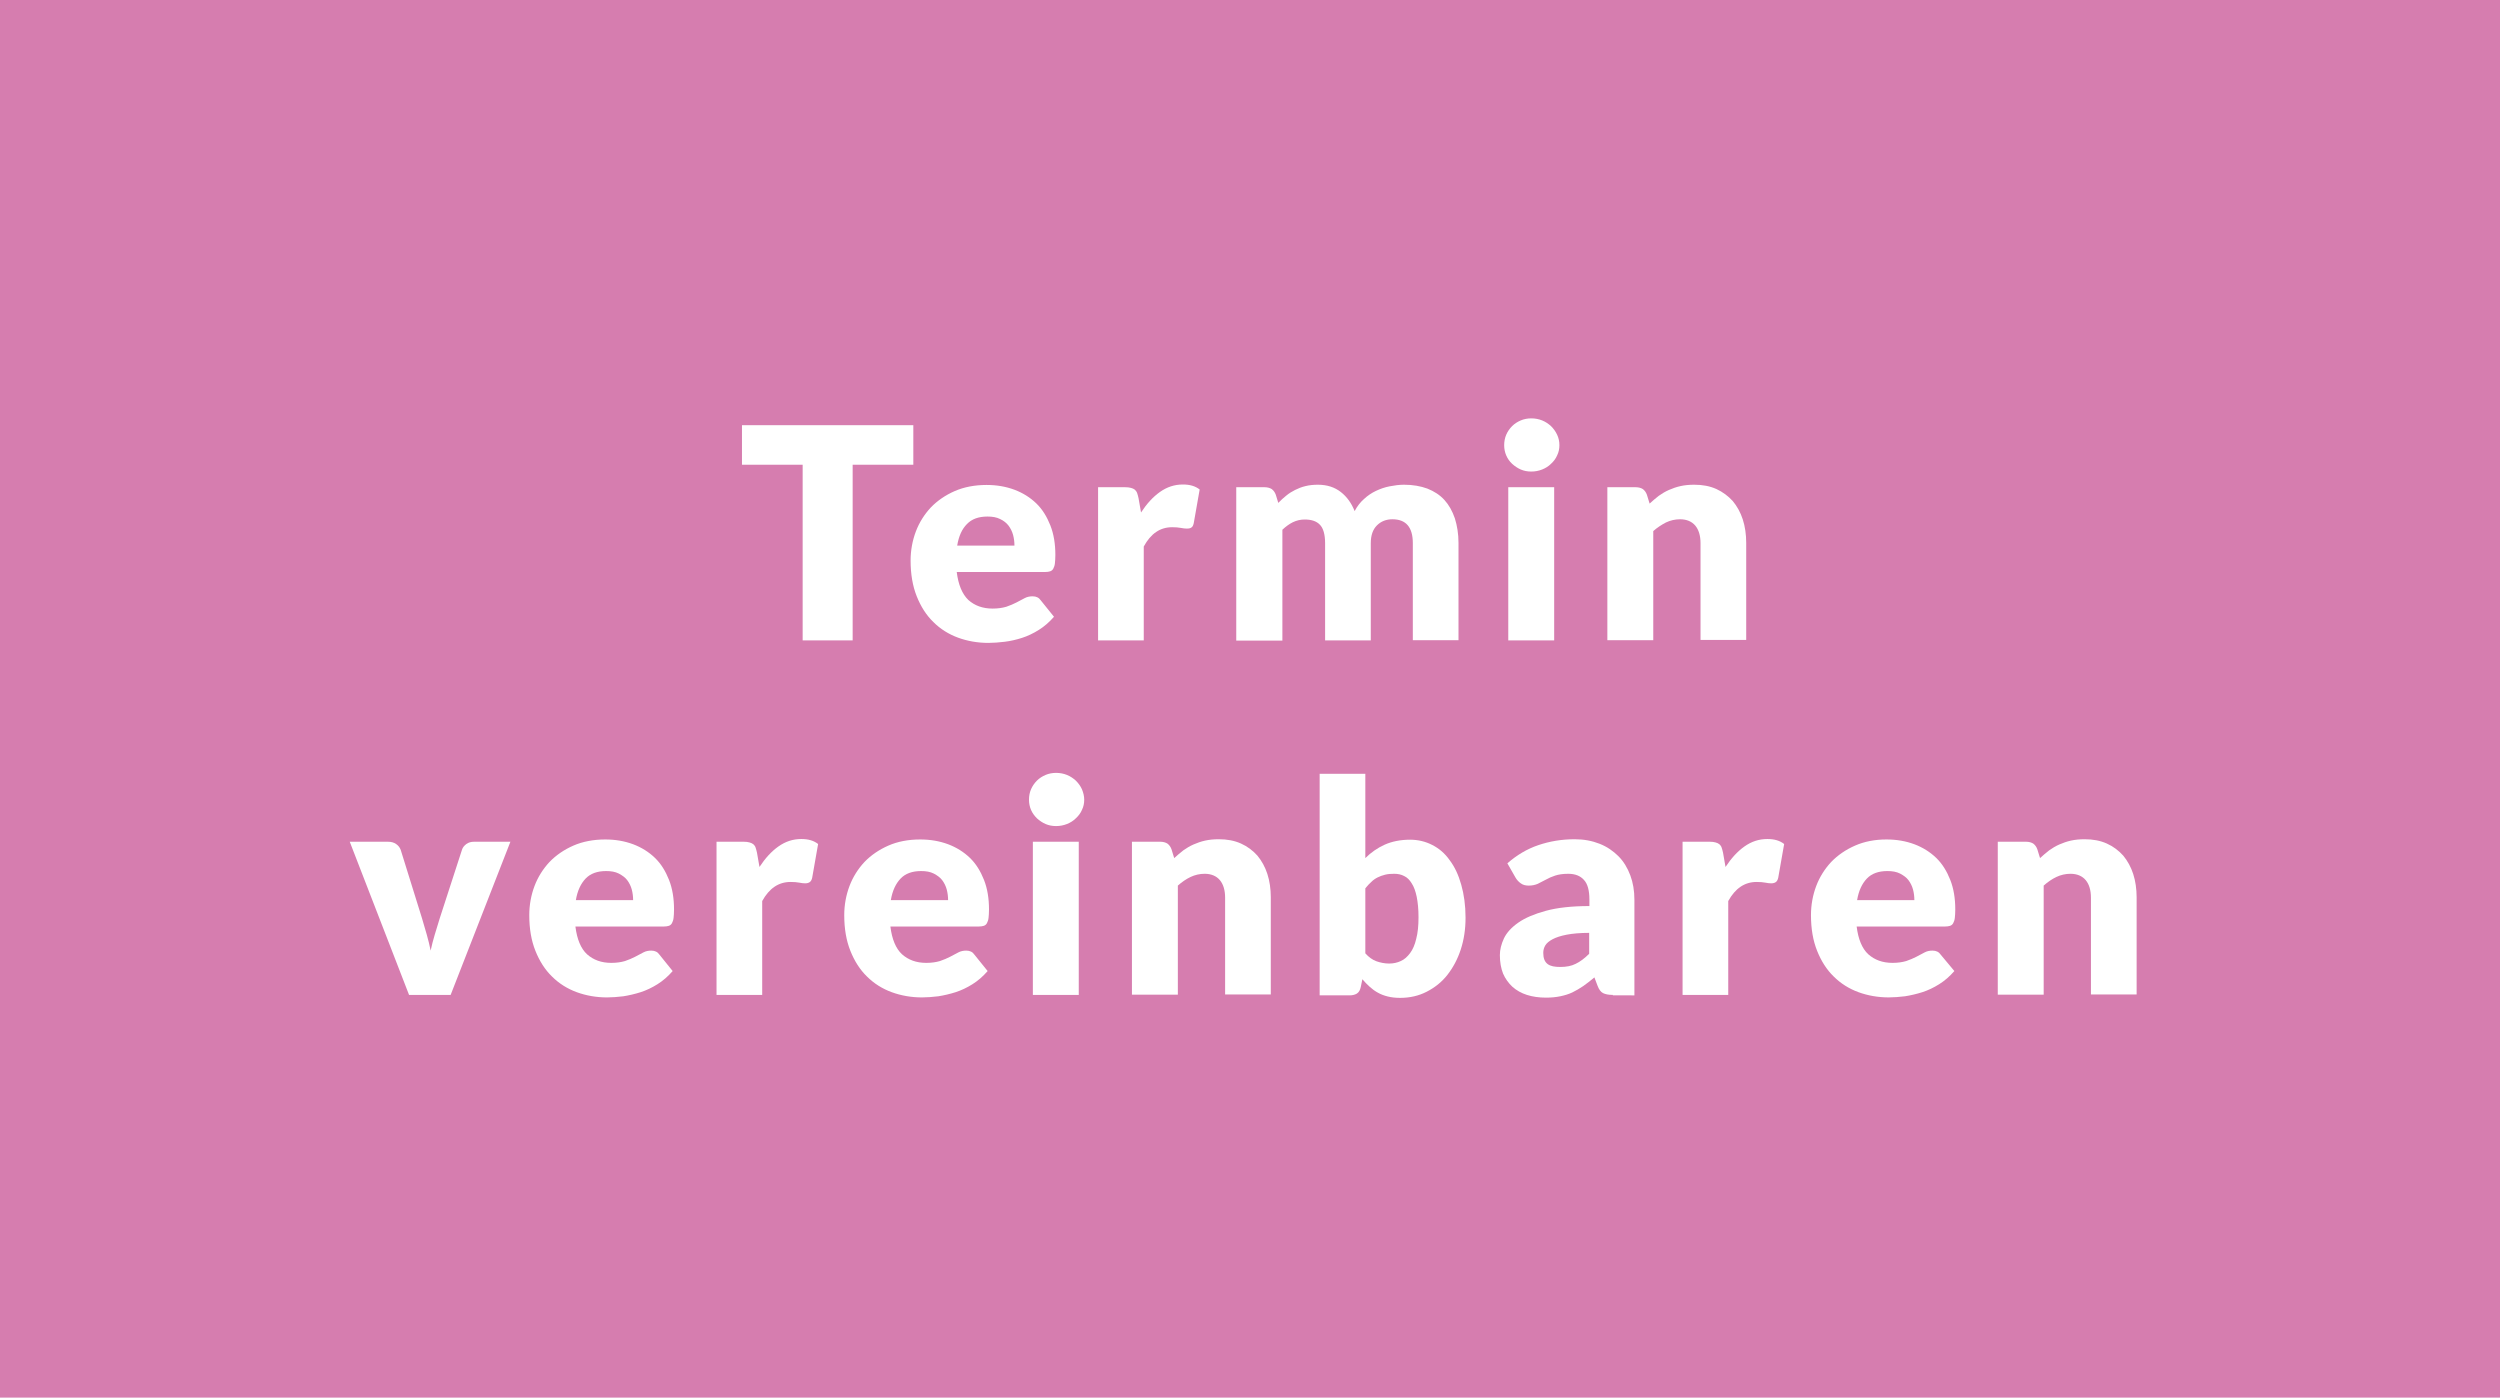 <?xml version="1.0" encoding="utf-8"?>
<!-- Generator: Adobe Illustrator 27.9.0, SVG Export Plug-In . SVG Version: 6.00 Build 0)  -->
<svg version="1.1" id="Ebene_1" xmlns="http://www.w3.org/2000/svg" xmlns:xlink="http://www.w3.org/1999/xlink" x="0px" y="0px"
	 width="110.01px" height="61.5px" viewBox="0 0 110.01 61.5" style="enable-background:new 0 0 110.01 61.5;" xml:space="preserve"
	>
<style type="text/css">
	.st0{fill:#D67DAF;}
	.st1{fill:#FFFFFF;}
</style>
<g>
	<rect class="st0" width="110.01" height="61.5"/>
	<g>
		<path class="st1" d="M40.19,18.71v1.74h-2.67v7.73h-2.2v-7.73h-2.67v-1.74H40.19z"/>
		<path class="st1" d="M43.41,21.34c0.45,0,0.85,0.07,1.23,0.21c0.37,0.14,0.69,0.34,0.96,0.6s0.47,0.59,0.62,0.97
			s0.22,0.82,0.22,1.3c0,0.15-0.01,0.27-0.02,0.37c-0.01,0.1-0.04,0.17-0.07,0.23c-0.03,0.06-0.08,0.1-0.14,0.12
			s-0.13,0.03-0.22,0.03H42.1c0.07,0.56,0.24,0.97,0.51,1.23c0.28,0.25,0.63,0.38,1.07,0.38c0.23,0,0.43-0.03,0.6-0.08
			c0.17-0.06,0.32-0.12,0.45-0.19s0.25-0.13,0.36-0.19c0.11-0.06,0.23-0.08,0.35-0.08c0.16,0,0.28,0.06,0.36,0.18l0.58,0.72
			c-0.21,0.24-0.43,0.43-0.67,0.58s-0.49,0.27-0.74,0.35c-0.25,0.08-0.51,0.14-0.76,0.17c-0.25,0.03-0.5,0.05-0.72,0.05
			c-0.47,0-0.92-0.08-1.33-0.23s-0.78-0.38-1.09-0.69c-0.31-0.3-0.55-0.68-0.73-1.13c-0.18-0.45-0.27-0.98-0.27-1.57
			c0-0.45,0.08-0.88,0.23-1.28c0.15-0.4,0.38-0.76,0.66-1.06c0.29-0.3,0.64-0.54,1.05-0.72S42.9,21.34,43.41,21.34z M43.45,22.73
			c-0.39,0-0.69,0.11-0.9,0.33c-0.22,0.22-0.36,0.53-0.43,0.95h2.52c0-0.16-0.02-0.32-0.06-0.47c-0.04-0.15-0.11-0.29-0.2-0.41
			c-0.09-0.12-0.22-0.22-0.37-0.29C43.85,22.76,43.67,22.73,43.45,22.73z"/>
		<path class="st1" d="M48.32,28.18v-6.74h1.2c0.1,0,0.18,0.01,0.25,0.03c0.07,0.02,0.12,0.04,0.17,0.08
			c0.04,0.04,0.08,0.09,0.1,0.15c0.02,0.06,0.04,0.13,0.06,0.22l0.11,0.63c0.25-0.38,0.52-0.68,0.83-0.9
			c0.31-0.22,0.64-0.33,1.01-0.33c0.31,0,0.55,0.07,0.74,0.22l-0.26,1.48c-0.02,0.09-0.05,0.16-0.1,0.19
			c-0.05,0.04-0.12,0.05-0.21,0.05c-0.07,0-0.16-0.01-0.26-0.03s-0.23-0.03-0.38-0.03c-0.53,0-0.94,0.28-1.25,0.85v4.13H48.32z"/>
		<path class="st1" d="M54.4,28.18v-6.74h1.25c0.12,0,0.23,0.03,0.31,0.08c0.08,0.06,0.14,0.14,0.18,0.25l0.11,0.36
			c0.11-0.12,0.23-0.22,0.35-0.32s0.25-0.18,0.39-0.25s0.29-0.13,0.46-0.17c0.16-0.04,0.34-0.06,0.54-0.06
			c0.41,0,0.74,0.11,1.01,0.32s0.47,0.49,0.61,0.84c0.11-0.21,0.25-0.39,0.41-0.53c0.16-0.15,0.34-0.27,0.53-0.36s0.39-0.16,0.6-0.2
			c0.21-0.04,0.42-0.07,0.63-0.07c0.39,0,0.73,0.06,1.03,0.17c0.3,0.12,0.55,0.28,0.75,0.5s0.35,0.49,0.46,0.81
			c0.1,0.32,0.16,0.68,0.16,1.08v4.28h-2.01V23.9c0-0.7-0.3-1.05-0.9-1.05c-0.27,0-0.5,0.09-0.68,0.27
			c-0.18,0.18-0.27,0.44-0.27,0.78v4.28h-2.01V23.9c0-0.38-0.08-0.66-0.23-0.81c-0.15-0.16-0.38-0.23-0.67-0.23
			c-0.18,0-0.35,0.04-0.52,0.12c-0.16,0.08-0.31,0.19-0.46,0.33v4.88H54.4z"/>
		<path class="st1" d="M68.62,19.59c0,0.16-0.03,0.31-0.1,0.45c-0.06,0.14-0.15,0.26-0.27,0.37c-0.11,0.11-0.24,0.19-0.39,0.25
			c-0.15,0.06-0.31,0.09-0.48,0.09c-0.17,0-0.32-0.03-0.46-0.09c-0.14-0.06-0.27-0.15-0.38-0.25s-0.2-0.23-0.26-0.37
			c-0.06-0.14-0.09-0.29-0.09-0.45c0-0.16,0.03-0.32,0.09-0.46c0.06-0.14,0.15-0.27,0.26-0.38s0.24-0.19,0.38-0.25
			s0.3-0.09,0.46-0.09c0.17,0,0.33,0.03,0.48,0.09s0.28,0.15,0.39,0.25c0.11,0.11,0.2,0.23,0.27,0.38
			C68.59,19.28,68.62,19.43,68.62,19.59z M68.39,21.44v6.74h-2.02v-6.74H68.39z"/>
		<path class="st1" d="M70.73,28.18v-6.74h1.25c0.12,0,0.23,0.03,0.31,0.08c0.08,0.06,0.14,0.14,0.18,0.25l0.12,0.39
			c0.13-0.12,0.26-0.23,0.4-0.34c0.14-0.1,0.29-0.19,0.45-0.26s0.33-0.13,0.51-0.17c0.18-0.04,0.38-0.06,0.6-0.06
			c0.37,0,0.69,0.06,0.98,0.19c0.28,0.13,0.52,0.31,0.72,0.53c0.19,0.23,0.34,0.5,0.44,0.81s0.15,0.66,0.15,1.02v4.28h-2.01V23.9
			c0-0.33-0.08-0.59-0.23-0.77c-0.15-0.18-0.38-0.28-0.67-0.28c-0.22,0-0.43,0.05-0.62,0.14c-0.19,0.1-0.38,0.22-0.56,0.38v4.8
			H70.73z"/>
	</g>
	<g>
		<path class="st1" d="M19.83,43.78H18l-2.61-6.74h1.68c0.14,0,0.26,0.03,0.36,0.1s0.16,0.15,0.2,0.25l0.94,3.02
			c0.07,0.25,0.14,0.49,0.21,0.72c0.07,0.23,0.12,0.47,0.17,0.7c0.05-0.23,0.11-0.47,0.18-0.7c0.07-0.23,0.14-0.47,0.22-0.72
			l0.98-3.02c0.03-0.1,0.1-0.18,0.19-0.25c0.1-0.07,0.21-0.1,0.34-0.1h1.6L19.83,43.78z"/>
		<path class="st1" d="M26.63,36.94c0.45,0,0.85,0.07,1.23,0.21c0.37,0.14,0.69,0.34,0.96,0.6c0.27,0.26,0.47,0.59,0.62,0.97
			c0.15,0.38,0.22,0.82,0.22,1.3c0,0.15-0.01,0.28-0.02,0.37c-0.01,0.1-0.04,0.17-0.07,0.23c-0.03,0.06-0.08,0.1-0.14,0.12
			s-0.13,0.03-0.22,0.03h-3.89c0.07,0.56,0.24,0.97,0.51,1.22c0.28,0.25,0.63,0.38,1.07,0.38c0.23,0,0.43-0.03,0.6-0.08
			c0.17-0.06,0.32-0.12,0.45-0.19s0.25-0.13,0.36-0.19s0.23-0.08,0.35-0.08c0.16,0,0.28,0.06,0.36,0.18l0.58,0.72
			c-0.21,0.24-0.43,0.43-0.67,0.58s-0.49,0.27-0.74,0.35c-0.25,0.08-0.51,0.14-0.76,0.18c-0.25,0.03-0.5,0.05-0.72,0.05
			c-0.47,0-0.92-0.08-1.33-0.23c-0.41-0.15-0.78-0.38-1.09-0.69c-0.31-0.3-0.55-0.68-0.73-1.13c-0.18-0.45-0.27-0.97-0.27-1.57
			c0-0.45,0.08-0.88,0.23-1.28c0.15-0.4,0.38-0.76,0.66-1.06c0.29-0.3,0.64-0.54,1.05-0.72S26.12,36.94,26.63,36.94z M26.67,38.33
			c-0.39,0-0.69,0.11-0.9,0.33s-0.36,0.53-0.43,0.95h2.52c0-0.16-0.02-0.32-0.06-0.47c-0.04-0.15-0.11-0.29-0.2-0.41
			c-0.09-0.12-0.22-0.21-0.37-0.29C27.07,38.36,26.89,38.33,26.67,38.33z"/>
		<path class="st1" d="M31.53,43.78v-6.74h1.2c0.1,0,0.18,0.01,0.25,0.03c0.07,0.02,0.12,0.04,0.17,0.08
			c0.04,0.04,0.08,0.08,0.1,0.15c0.02,0.06,0.04,0.13,0.06,0.22l0.11,0.63c0.25-0.38,0.52-0.68,0.83-0.9
			c0.31-0.22,0.64-0.33,1.01-0.33c0.31,0,0.55,0.07,0.74,0.22l-0.26,1.48c-0.02,0.09-0.05,0.15-0.1,0.19
			c-0.05,0.04-0.12,0.06-0.21,0.06c-0.07,0-0.16-0.01-0.26-0.03s-0.23-0.03-0.38-0.03c-0.53,0-0.94,0.28-1.25,0.84v4.13H31.53z"/>
		<path class="st1" d="M40.49,36.94c0.45,0,0.85,0.07,1.23,0.21c0.37,0.14,0.69,0.34,0.96,0.6c0.27,0.26,0.47,0.59,0.62,0.97
			c0.15,0.38,0.22,0.82,0.22,1.3c0,0.15-0.01,0.28-0.02,0.37c-0.01,0.1-0.04,0.17-0.07,0.23c-0.03,0.06-0.08,0.1-0.14,0.12
			s-0.13,0.03-0.22,0.03h-3.89c0.07,0.56,0.24,0.97,0.51,1.22c0.28,0.25,0.63,0.38,1.07,0.38c0.23,0,0.43-0.03,0.6-0.08
			c0.17-0.06,0.32-0.12,0.45-0.19s0.25-0.13,0.36-0.19s0.23-0.08,0.35-0.08c0.16,0,0.28,0.06,0.36,0.18l0.58,0.72
			c-0.21,0.24-0.43,0.43-0.67,0.58s-0.49,0.27-0.74,0.35c-0.25,0.08-0.51,0.14-0.76,0.18c-0.25,0.03-0.5,0.05-0.72,0.05
			c-0.47,0-0.92-0.08-1.33-0.23c-0.41-0.15-0.78-0.38-1.09-0.69c-0.31-0.3-0.55-0.68-0.73-1.13c-0.18-0.45-0.27-0.97-0.27-1.57
			c0-0.45,0.08-0.88,0.23-1.28c0.15-0.4,0.38-0.76,0.66-1.06c0.29-0.3,0.64-0.54,1.05-0.72S39.97,36.94,40.49,36.94z M40.53,38.33
			c-0.39,0-0.69,0.11-0.9,0.33s-0.36,0.53-0.43,0.95h2.52c0-0.16-0.02-0.32-0.06-0.47c-0.04-0.15-0.11-0.29-0.2-0.41
			c-0.09-0.12-0.22-0.21-0.37-0.29C40.93,38.36,40.75,38.33,40.53,38.33z"/>
		<path class="st1" d="M47.71,35.19c0,0.16-0.03,0.31-0.1,0.45c-0.06,0.14-0.15,0.26-0.27,0.37c-0.11,0.11-0.24,0.19-0.39,0.25
			c-0.15,0.06-0.31,0.09-0.48,0.09c-0.17,0-0.32-0.03-0.46-0.09c-0.14-0.06-0.27-0.15-0.38-0.25c-0.11-0.11-0.2-0.23-0.26-0.37
			c-0.06-0.14-0.09-0.29-0.09-0.45c0-0.17,0.03-0.32,0.09-0.46c0.06-0.14,0.15-0.27,0.26-0.38s0.24-0.19,0.38-0.25
			c0.14-0.06,0.3-0.09,0.46-0.09c0.17,0,0.33,0.03,0.48,0.09c0.15,0.06,0.28,0.15,0.39,0.25c0.11,0.11,0.2,0.23,0.27,0.38
			C47.67,34.88,47.71,35.03,47.71,35.19z M47.47,37.04v6.74h-2.02v-6.74H47.47z"/>
		<path class="st1" d="M49.81,43.78v-6.74h1.25c0.12,0,0.23,0.03,0.31,0.08c0.08,0.06,0.14,0.14,0.18,0.25l0.12,0.39
			c0.13-0.12,0.26-0.23,0.4-0.34c0.14-0.1,0.29-0.19,0.45-0.26s0.33-0.13,0.51-0.17c0.18-0.04,0.38-0.06,0.6-0.06
			c0.37,0,0.69,0.06,0.98,0.19s0.52,0.31,0.72,0.53c0.19,0.23,0.34,0.5,0.44,0.81c0.1,0.31,0.15,0.66,0.15,1.02v4.28h-2.01V39.5
			c0-0.33-0.08-0.59-0.23-0.77c-0.15-0.18-0.38-0.28-0.67-0.28c-0.22,0-0.43,0.05-0.62,0.14c-0.19,0.09-0.38,0.22-0.56,0.38v4.8
			H49.81z"/>
		<path class="st1" d="M58.07,43.78v-9.73h2.01v3.71c0.25-0.25,0.54-0.45,0.85-0.59s0.69-0.22,1.12-0.22c0.35,0,0.68,0.08,0.97,0.23
			c0.3,0.15,0.56,0.37,0.77,0.67c0.22,0.29,0.39,0.65,0.51,1.08c0.12,0.42,0.19,0.91,0.19,1.45c0,0.51-0.07,0.97-0.21,1.4
			c-0.14,0.43-0.34,0.8-0.59,1.12c-0.25,0.32-0.56,0.56-0.91,0.74c-0.35,0.18-0.74,0.27-1.17,0.27c-0.2,0-0.38-0.02-0.54-0.06
			s-0.3-0.09-0.44-0.17c-0.13-0.07-0.25-0.16-0.36-0.26s-0.22-0.21-0.32-0.33l-0.07,0.34c-0.03,0.14-0.08,0.23-0.17,0.29
			c-0.08,0.05-0.19,0.08-0.32,0.08H58.07z M61.35,38.45c-0.15,0-0.28,0.01-0.4,0.04s-0.23,0.07-0.33,0.12
			c-0.1,0.05-0.2,0.12-0.28,0.2c-0.09,0.08-0.17,0.17-0.26,0.28v2.86c0.15,0.17,0.32,0.29,0.49,0.35s0.36,0.1,0.56,0.1
			c0.19,0,0.36-0.04,0.51-0.11c0.16-0.07,0.29-0.19,0.41-0.35c0.12-0.16,0.21-0.37,0.27-0.63c0.07-0.26,0.1-0.58,0.1-0.95
			c0-0.36-0.03-0.65-0.08-0.9c-0.05-0.24-0.12-0.44-0.22-0.59c-0.09-0.15-0.2-0.26-0.33-0.32C61.66,38.48,61.51,38.45,61.35,38.45z"
			/>
		<path class="st1" d="M70.97,43.78c-0.19,0-0.33-0.03-0.43-0.08c-0.1-0.05-0.18-0.16-0.24-0.32l-0.14-0.37
			c-0.17,0.14-0.33,0.27-0.49,0.38c-0.16,0.11-0.32,0.2-0.48,0.28c-0.17,0.08-0.34,0.13-0.53,0.17s-0.4,0.06-0.63,0.06
			c-0.31,0-0.59-0.04-0.84-0.12c-0.25-0.08-0.46-0.2-0.64-0.36c-0.17-0.16-0.31-0.35-0.41-0.58c-0.09-0.23-0.14-0.5-0.14-0.81
			c0-0.24,0.06-0.48,0.18-0.74c0.12-0.25,0.33-0.48,0.63-0.69c0.3-0.21,0.7-0.38,1.21-0.52c0.51-0.14,1.15-0.21,1.92-0.21v-0.29
			c0-0.4-0.08-0.69-0.24-0.86c-0.16-0.18-0.39-0.27-0.69-0.27c-0.24,0-0.43,0.03-0.58,0.08s-0.29,0.11-0.41,0.18
			c-0.12,0.06-0.24,0.12-0.35,0.18c-0.11,0.05-0.25,0.08-0.4,0.08c-0.14,0-0.26-0.03-0.35-0.1c-0.1-0.07-0.17-0.15-0.23-0.25
			l-0.36-0.63c0.41-0.36,0.86-0.63,1.36-0.8c0.5-0.17,1.03-0.26,1.6-0.26c0.41,0,0.77,0.07,1.1,0.2s0.6,0.32,0.83,0.55
			s0.4,0.52,0.52,0.84c0.12,0.32,0.18,0.68,0.18,1.07v4.21H70.97z M68.66,42.55c0.26,0,0.49-0.04,0.68-0.14
			c0.19-0.09,0.39-0.24,0.59-0.44v-0.92c-0.4,0-0.73,0.03-0.99,0.08c-0.26,0.05-0.47,0.12-0.62,0.2c-0.15,0.08-0.26,0.17-0.32,0.27
			s-0.09,0.21-0.09,0.33c0,0.23,0.06,0.39,0.19,0.49S68.42,42.55,68.66,42.55z"/>
		<path class="st1" d="M74.04,43.78v-6.74h1.2c0.1,0,0.18,0.01,0.25,0.03c0.07,0.02,0.12,0.04,0.17,0.08
			c0.04,0.04,0.08,0.08,0.1,0.15c0.02,0.06,0.04,0.13,0.06,0.22l0.11,0.63c0.25-0.38,0.52-0.68,0.83-0.9
			c0.31-0.22,0.64-0.33,1.01-0.33c0.31,0,0.55,0.07,0.74,0.22l-0.26,1.48c-0.02,0.09-0.05,0.15-0.1,0.19
			c-0.05,0.04-0.12,0.06-0.21,0.06c-0.07,0-0.16-0.01-0.26-0.03s-0.23-0.03-0.38-0.03c-0.53,0-0.94,0.28-1.25,0.84v4.13H74.04z"/>
		<path class="st1" d="M83.01,36.94c0.45,0,0.85,0.07,1.23,0.21c0.37,0.14,0.69,0.34,0.96,0.6c0.27,0.26,0.47,0.59,0.62,0.97
			c0.15,0.38,0.22,0.82,0.22,1.3c0,0.15-0.01,0.28-0.02,0.37c-0.01,0.1-0.04,0.17-0.07,0.23c-0.03,0.06-0.08,0.1-0.14,0.12
			s-0.13,0.03-0.22,0.03H81.7c0.07,0.56,0.24,0.97,0.51,1.22c0.28,0.25,0.63,0.38,1.07,0.38c0.23,0,0.43-0.03,0.6-0.08
			c0.17-0.06,0.32-0.12,0.45-0.19s0.25-0.13,0.36-0.19s0.23-0.08,0.35-0.08c0.16,0,0.28,0.06,0.36,0.18L86,42.73
			c-0.21,0.24-0.43,0.43-0.67,0.58s-0.49,0.27-0.74,0.35c-0.25,0.08-0.51,0.14-0.76,0.18c-0.25,0.03-0.5,0.05-0.72,0.05
			c-0.47,0-0.92-0.08-1.33-0.23c-0.41-0.15-0.78-0.38-1.09-0.69c-0.31-0.3-0.55-0.68-0.73-1.13c-0.18-0.45-0.27-0.97-0.27-1.57
			c0-0.45,0.08-0.88,0.23-1.28c0.15-0.4,0.38-0.76,0.66-1.06c0.29-0.3,0.64-0.54,1.05-0.72S82.5,36.94,83.01,36.94z M83.05,38.33
			c-0.39,0-0.69,0.11-0.9,0.33s-0.36,0.53-0.43,0.95h2.52c0-0.16-0.02-0.32-0.06-0.47c-0.04-0.15-0.11-0.29-0.2-0.41
			c-0.09-0.12-0.22-0.21-0.37-0.29C83.45,38.36,83.27,38.33,83.05,38.33z"/>
		<path class="st1" d="M87.91,43.78v-6.74h1.25c0.12,0,0.23,0.03,0.31,0.08c0.08,0.06,0.14,0.14,0.18,0.25l0.12,0.39
			c0.13-0.12,0.26-0.23,0.4-0.34c0.14-0.1,0.29-0.19,0.45-0.26s0.33-0.13,0.51-0.17c0.18-0.04,0.38-0.06,0.6-0.06
			c0.37,0,0.69,0.06,0.98,0.19s0.52,0.31,0.72,0.53c0.19,0.23,0.34,0.5,0.44,0.81c0.1,0.31,0.15,0.66,0.15,1.02v4.28h-2.01V39.5
			c0-0.33-0.08-0.59-0.23-0.77c-0.15-0.18-0.38-0.28-0.67-0.28c-0.22,0-0.43,0.05-0.62,0.14c-0.19,0.09-0.38,0.22-0.56,0.38v4.8
			H87.91z"/>
	</g>
</g>
</svg>
